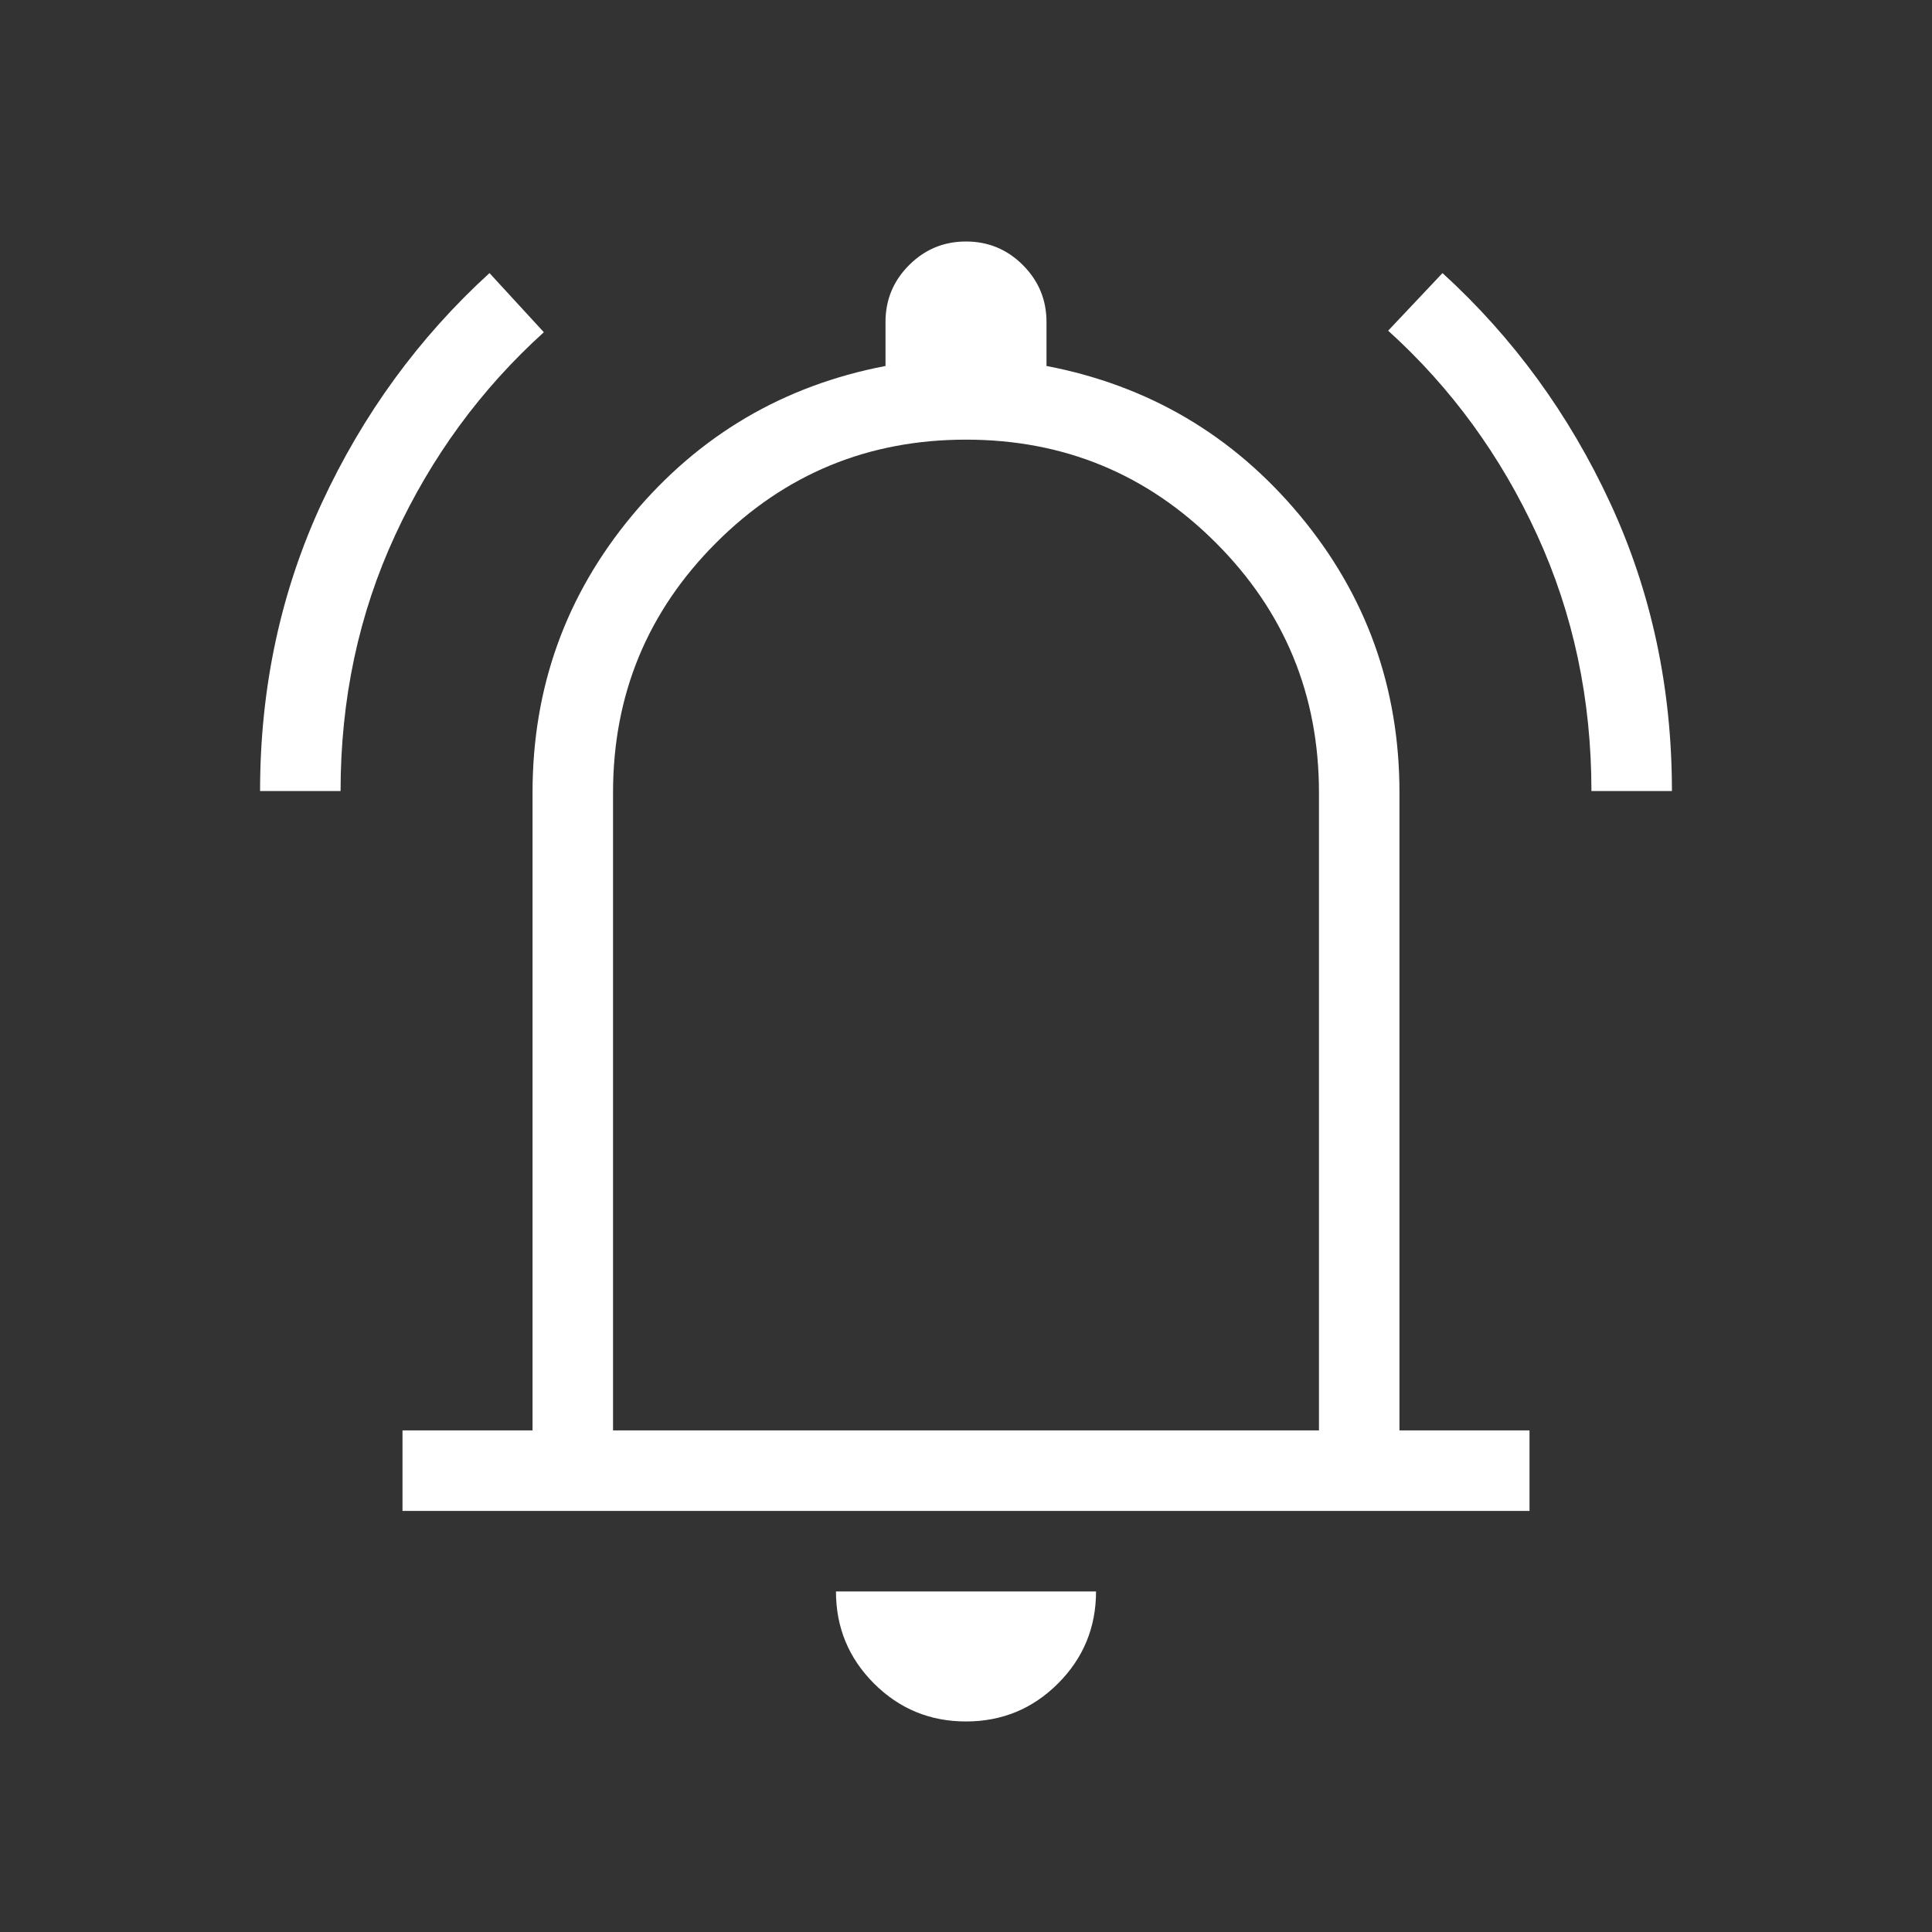 <svg width="75" height="75" viewBox="0 0 75 75" fill="none" xmlns="http://www.w3.org/2000/svg">
<rect x="0" y="0" width="75" height="75" fill="#333333" stroke="none"/>
<mask id="mask0_2048_808" style="mask-type:alpha" maskUnits="userSpaceOnUse" x="0" y="0" width="75" height="75">
<rect width="75" height="75" fill="#D9D9D9"/>
</mask>
<g mask="url(#mask0_2048_808)">
<path d="M10.096 30.709C10.096 26.703 10.894 22.976 12.491 19.528C14.088 16.081 16.258 13.105 19.002 10.601L21.112 12.897C18.668 15.108 16.742 17.738 15.334 20.788C13.925 23.837 13.221 27.144 13.221 30.709H10.096ZM61.779 30.709C61.779 27.144 61.075 23.826 59.666 20.757C58.258 17.688 56.332 15.048 53.888 12.837L55.998 10.601C58.742 13.105 60.913 16.081 62.509 19.528C64.106 22.976 64.904 26.703 64.904 30.709H61.779ZM15.625 58.654V55.529H20.673V30.77C20.673 26.687 21.965 23.096 24.549 19.997C27.134 16.898 30.409 14.968 34.375 14.207V12.5C34.375 11.639 34.68 10.902 35.291 10.291C35.902 9.68 36.639 9.375 37.5 9.375C38.361 9.375 39.098 9.68 39.709 10.291C40.319 10.902 40.625 11.639 40.625 12.5V14.207C44.591 14.968 47.866 16.898 50.451 19.997C53.035 23.096 54.327 26.687 54.327 30.77V55.529H59.375V58.654H15.625ZM37.5 66.827C36.102 66.827 34.911 66.335 33.927 65.352C32.944 64.368 32.452 63.177 32.452 61.779H42.548C42.548 63.177 42.056 64.368 41.073 65.352C40.089 66.335 38.898 66.827 37.5 66.827ZM23.798 55.529H51.202V30.77C51.202 26.971 49.867 23.738 47.199 21.07C44.531 18.401 41.298 17.067 37.5 17.067C33.702 17.067 30.469 18.401 27.801 21.07C25.133 23.738 23.798 26.971 23.798 30.77V55.529Z" fill="white"/>
</g>
</svg>
